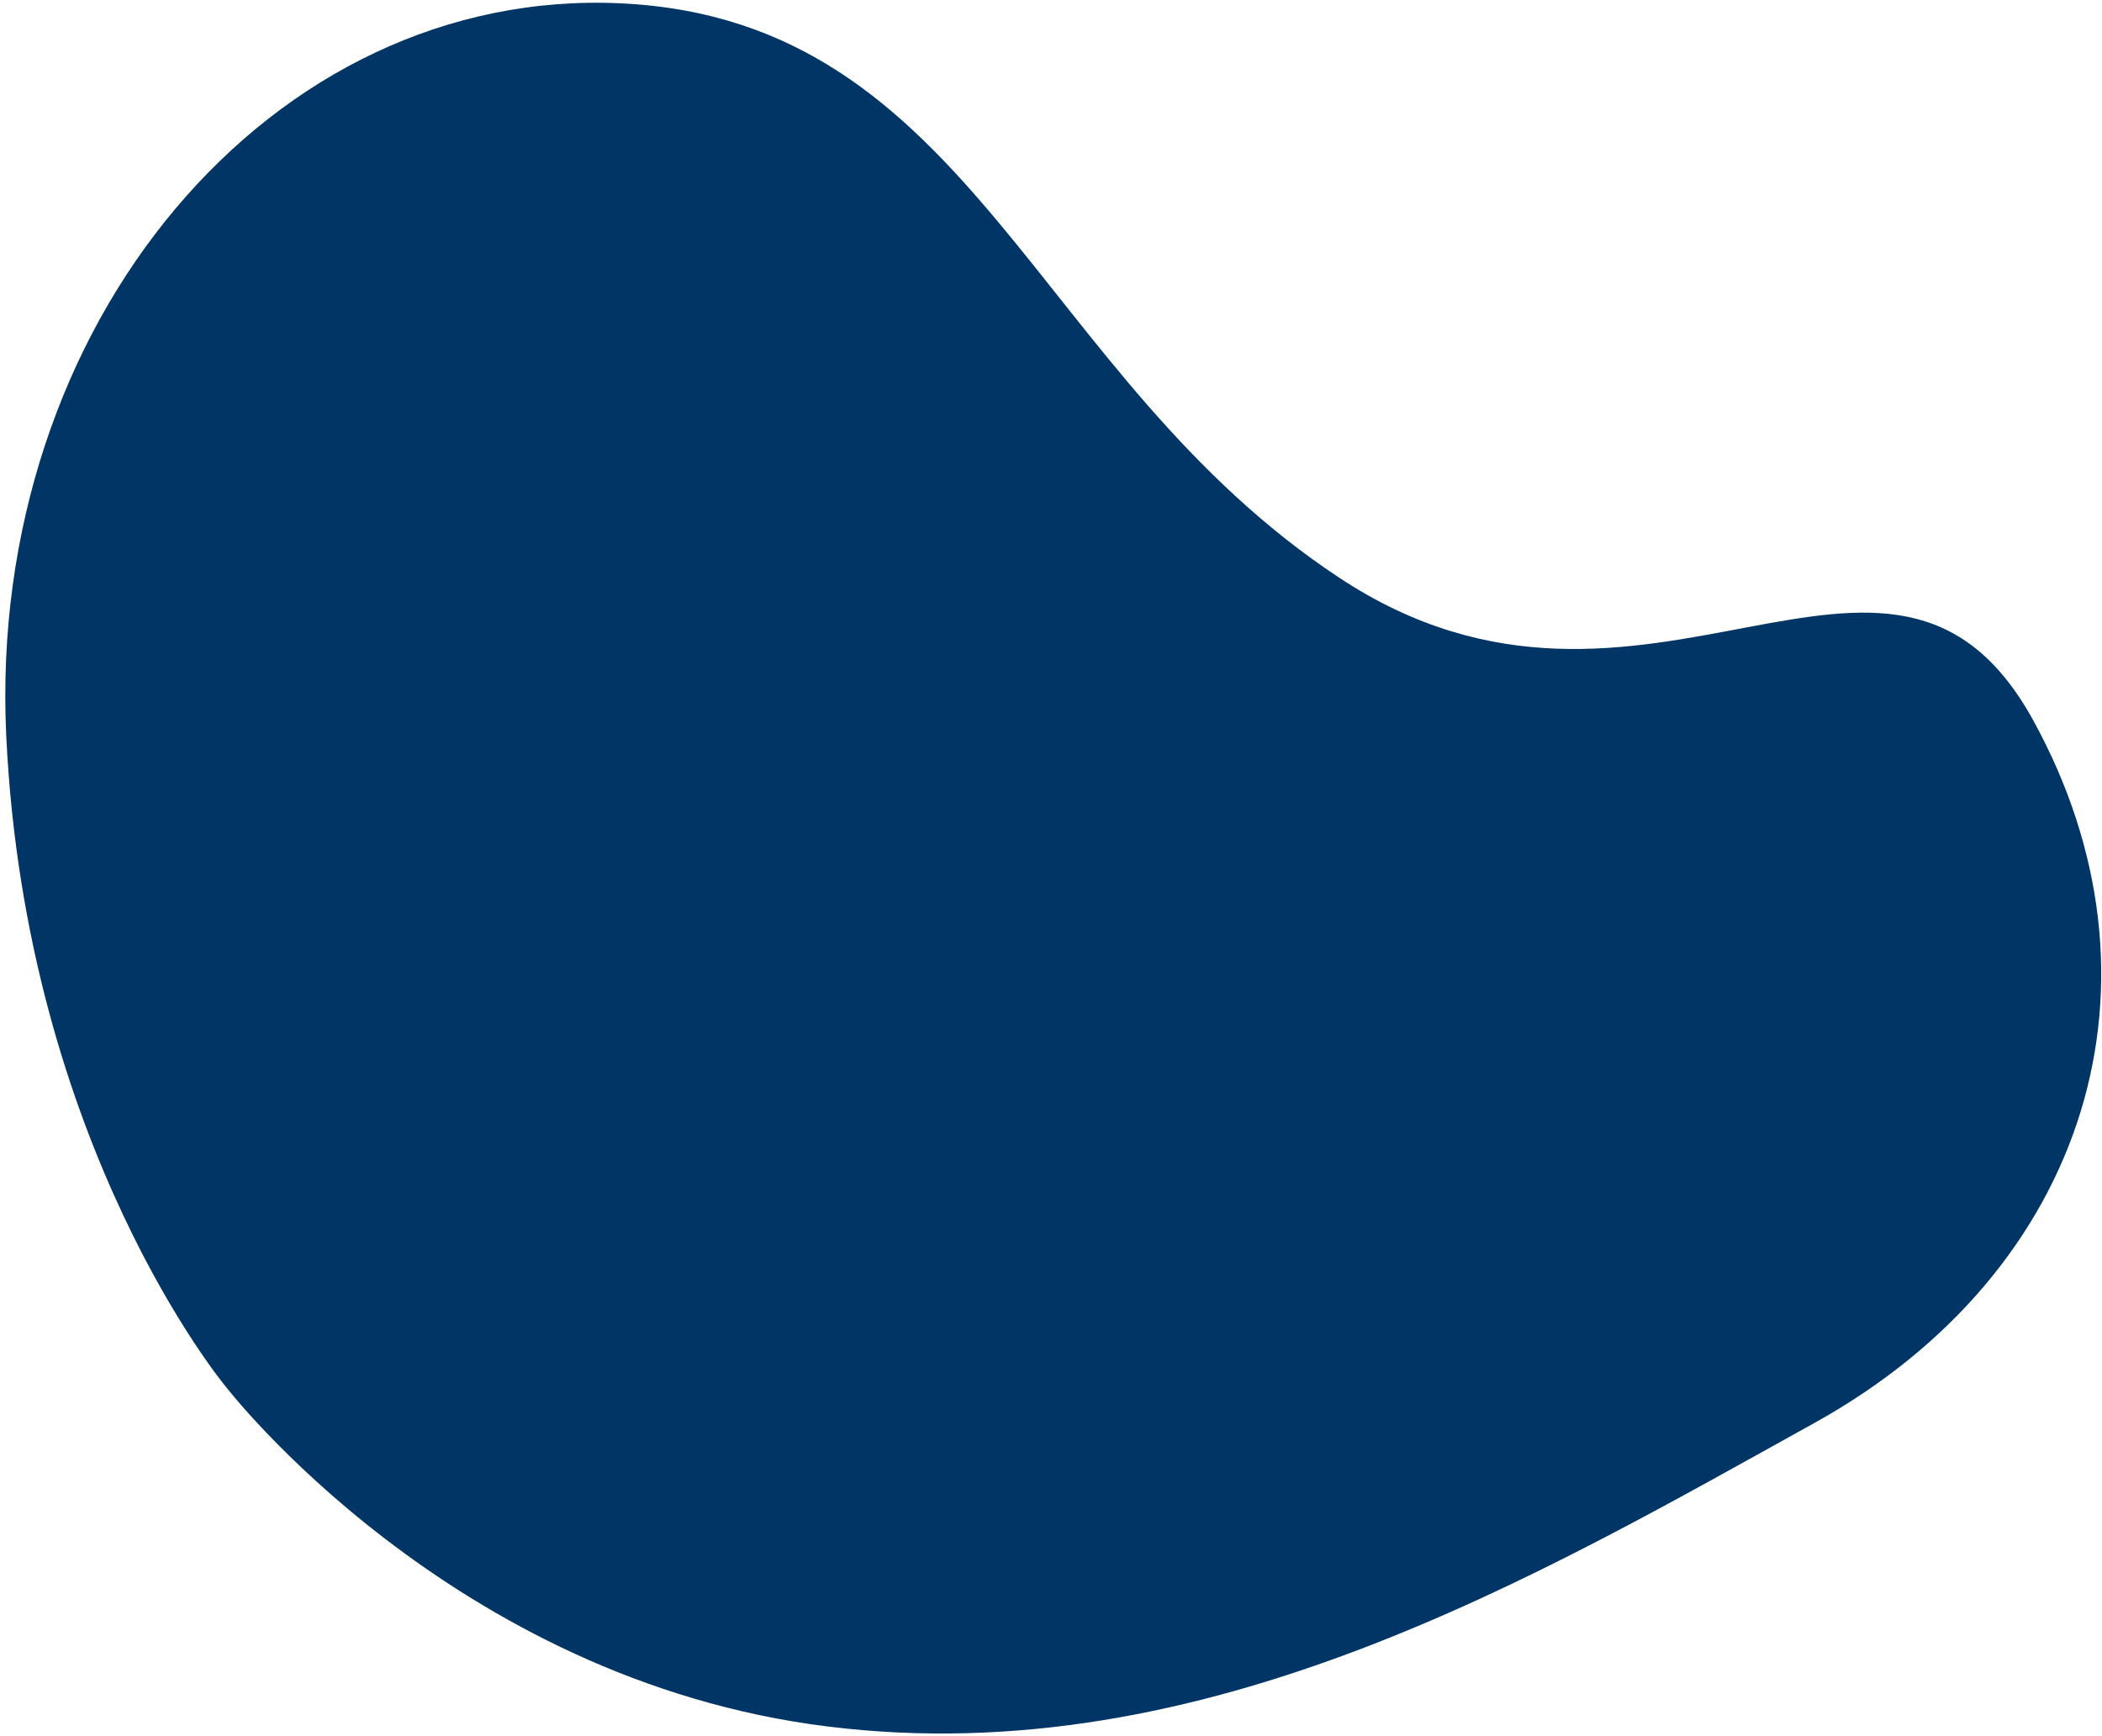 <svg width="379" height="313" viewBox="0 0 379 313" fill="none" xmlns="http://www.w3.org/2000/svg">
<path d="M40.666 250.001C40.666 250.001 81.262 302.932 149.289 311.346C217.321 319.767 277.472 284.131 327.116 256.62C376.768 229.105 392.355 176.727 366.588 129.877C340.82 83.027 296.578 140.609 241.47 104.181C186.362 67.753 175.452 3.774 112.196 0.614C48.94 -2.547 -2.383 58.504 1.123 132.648C4.634 206.8 40.666 250.001 40.666 250.001Z" fill="#003566"/>
</svg>
